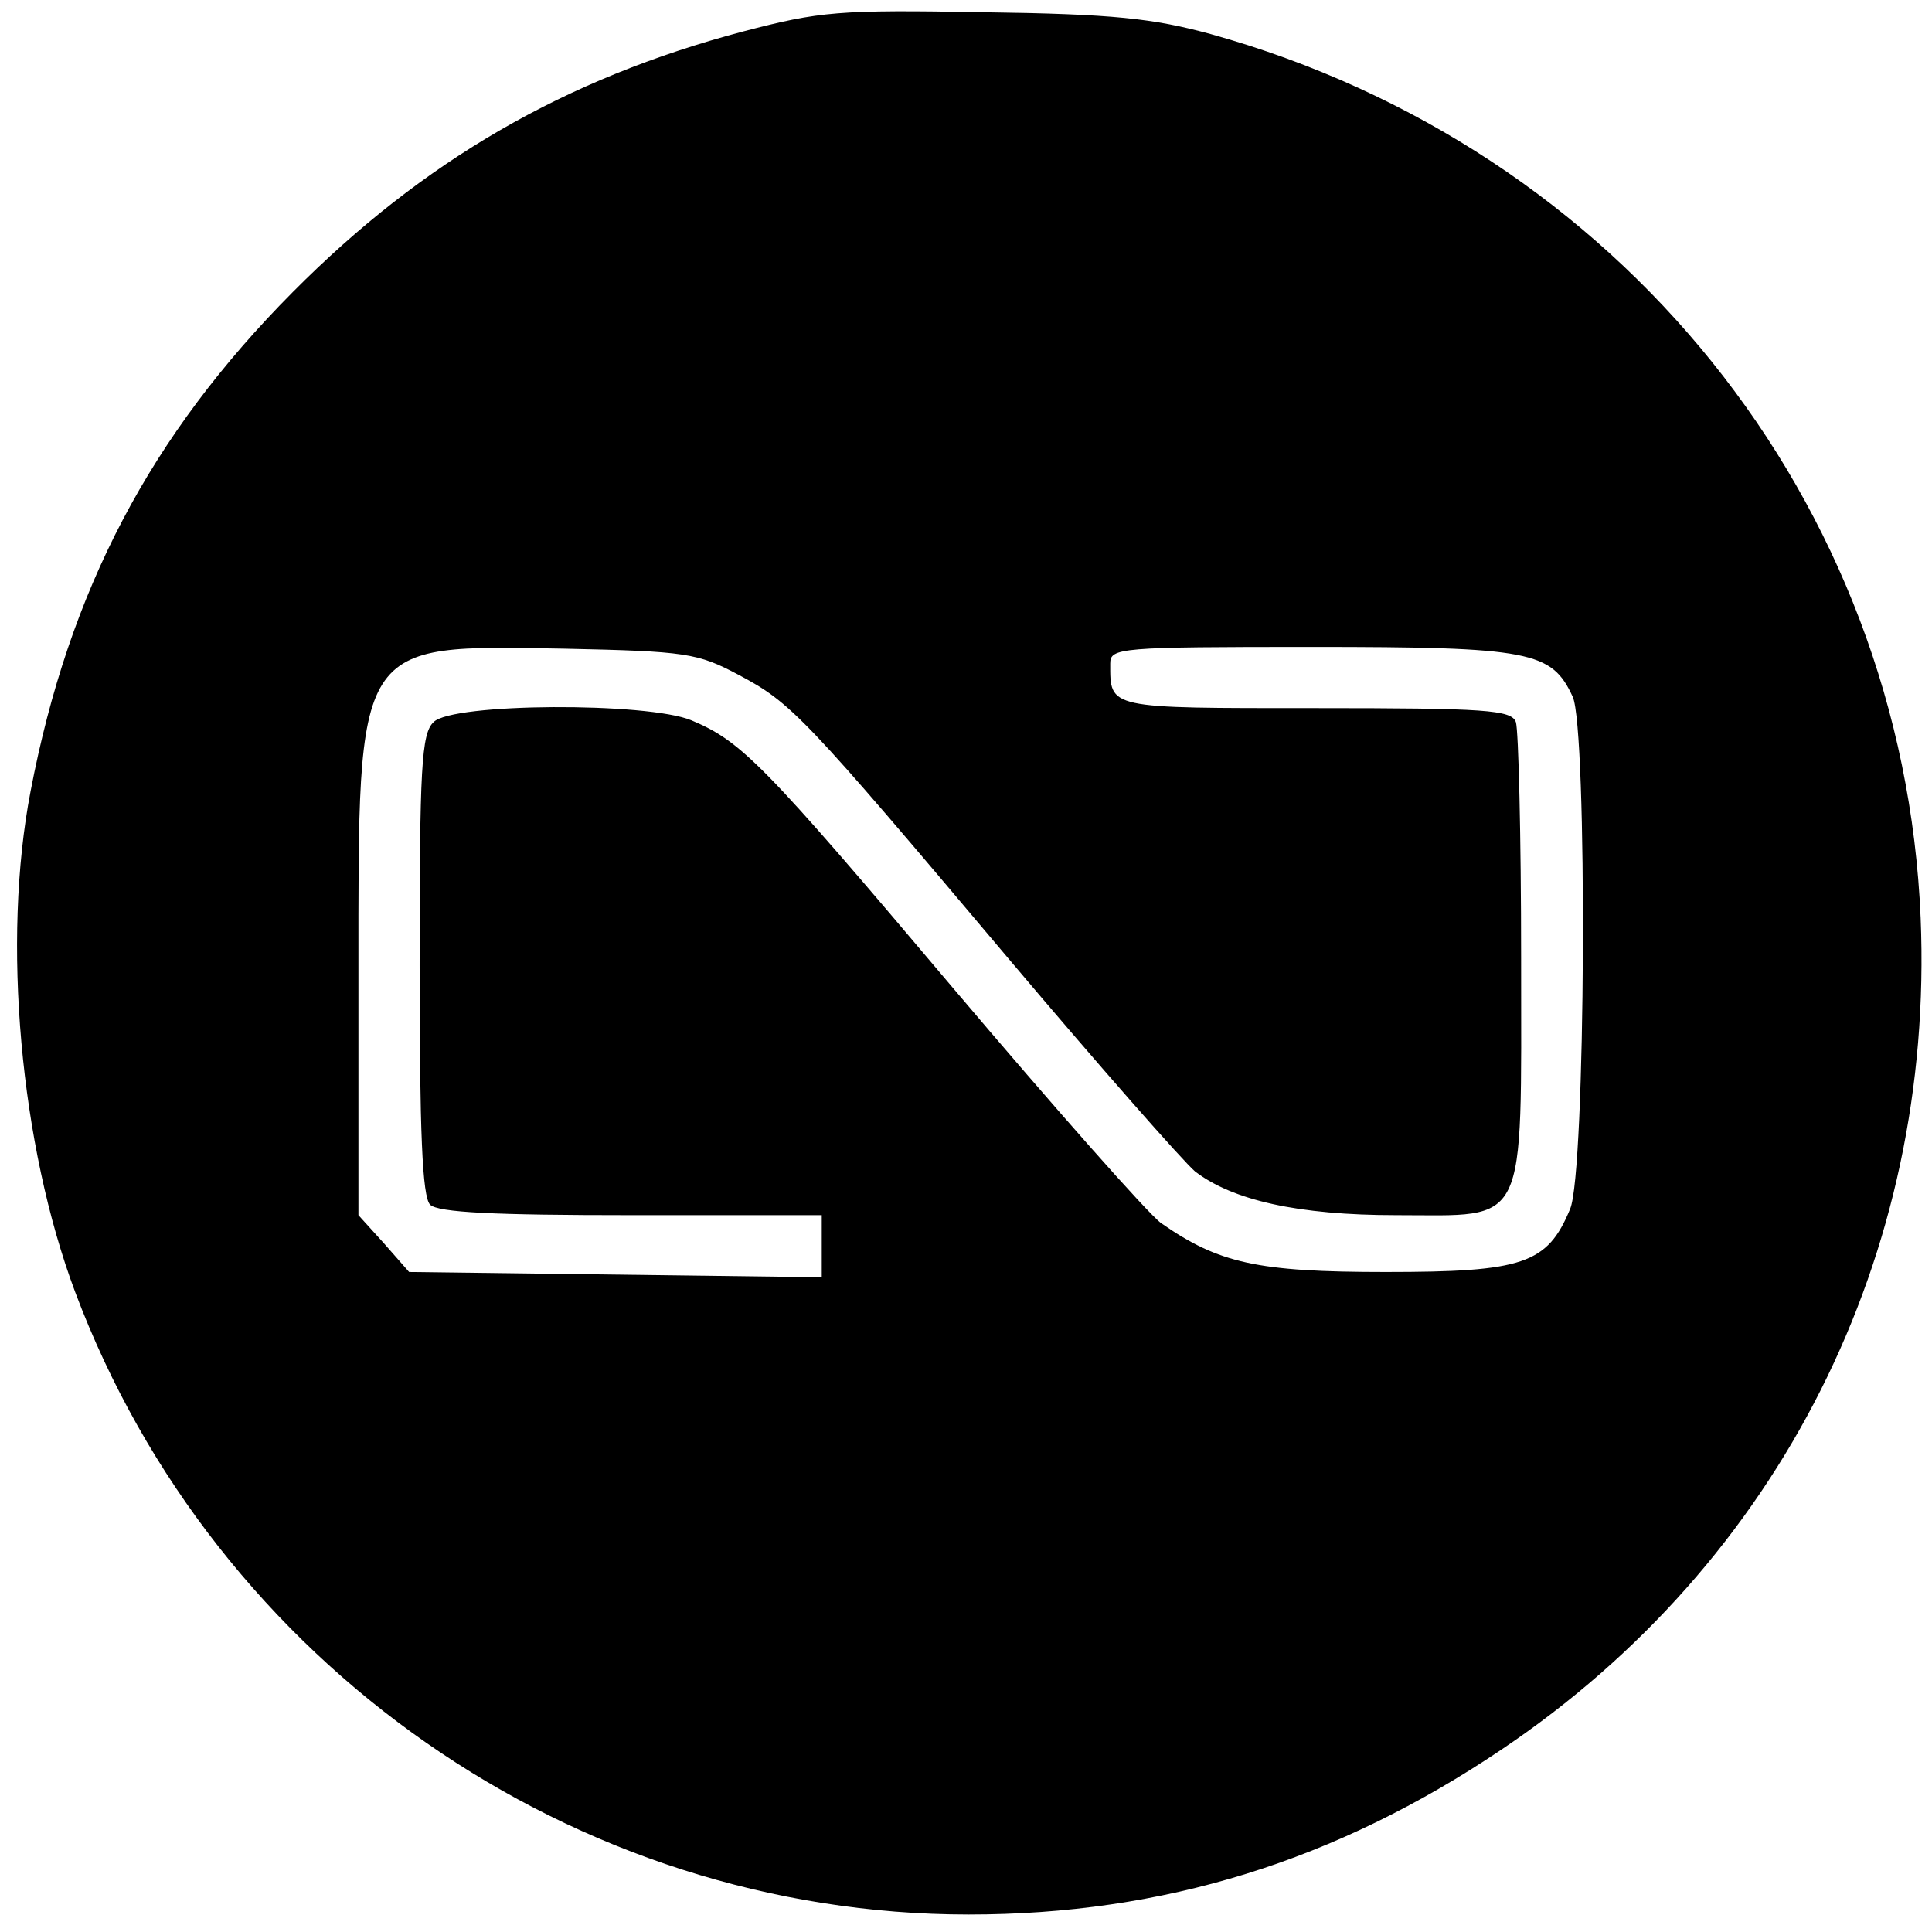 <?xml version="1.0" standalone="no"?>
<!DOCTYPE svg PUBLIC "-//W3C//DTD SVG 20010904//EN"
 "http://www.w3.org/TR/2001/REC-SVG-20010904/DTD/svg10.dtd">
<svg version="1.0" xmlns="http://www.w3.org/2000/svg"
 width="221pt" height="221pt" viewBox="0 0 221 221"
 preserveAspectRatio="xMidYMid meet">
<g transform="translate(0,221) scale(0.1,-0.1)"
fill="#000000" stroke="none">
<path d="M850 2174 c-204 -54 -366 -148 -515 -298 -163 -164 -256 -341 -300
-571 -33 -171 -12 -405 51 -573 160 -426 571 -712 1022 -712 223 0 420 61 610
189 318 214 495 565 479 951 -20 477 -345 881 -812 1011 -66 18 -111 23 -260
25 -166 3 -187 1 -275 -22z m-5 -736 c60 -32 73 -45 309 -325 103 -122 199
-231 213 -243 43 -33 118 -50 230 -50 152 0 143 -19 143 294 0 140 -3 261 -6
270 -5 14 -35 16 -229 16 -239 0 -235 -1 -235 51 0 18 10 19 231 19 250 0 274
-5 298 -57 17 -37 15 -545 -3 -586 -26 -63 -54 -72 -211 -72 -147 0 -191 10
-257 56 -15 11 -122 132 -238 269 -217 257 -242 282 -299 306 -50 21 -274 20
-295 -2 -14 -13 -16 -53 -16 -278 0 -190 3 -265 12 -274 9 -9 74 -12 230 -12
l218 0 0 -36 0 -35 -236 3 -236 3 -29 33 -29 32 0 276 c0 384 -5 376 235 372
140 -3 153 -5 200 -30z"/>
</g>
</svg>
